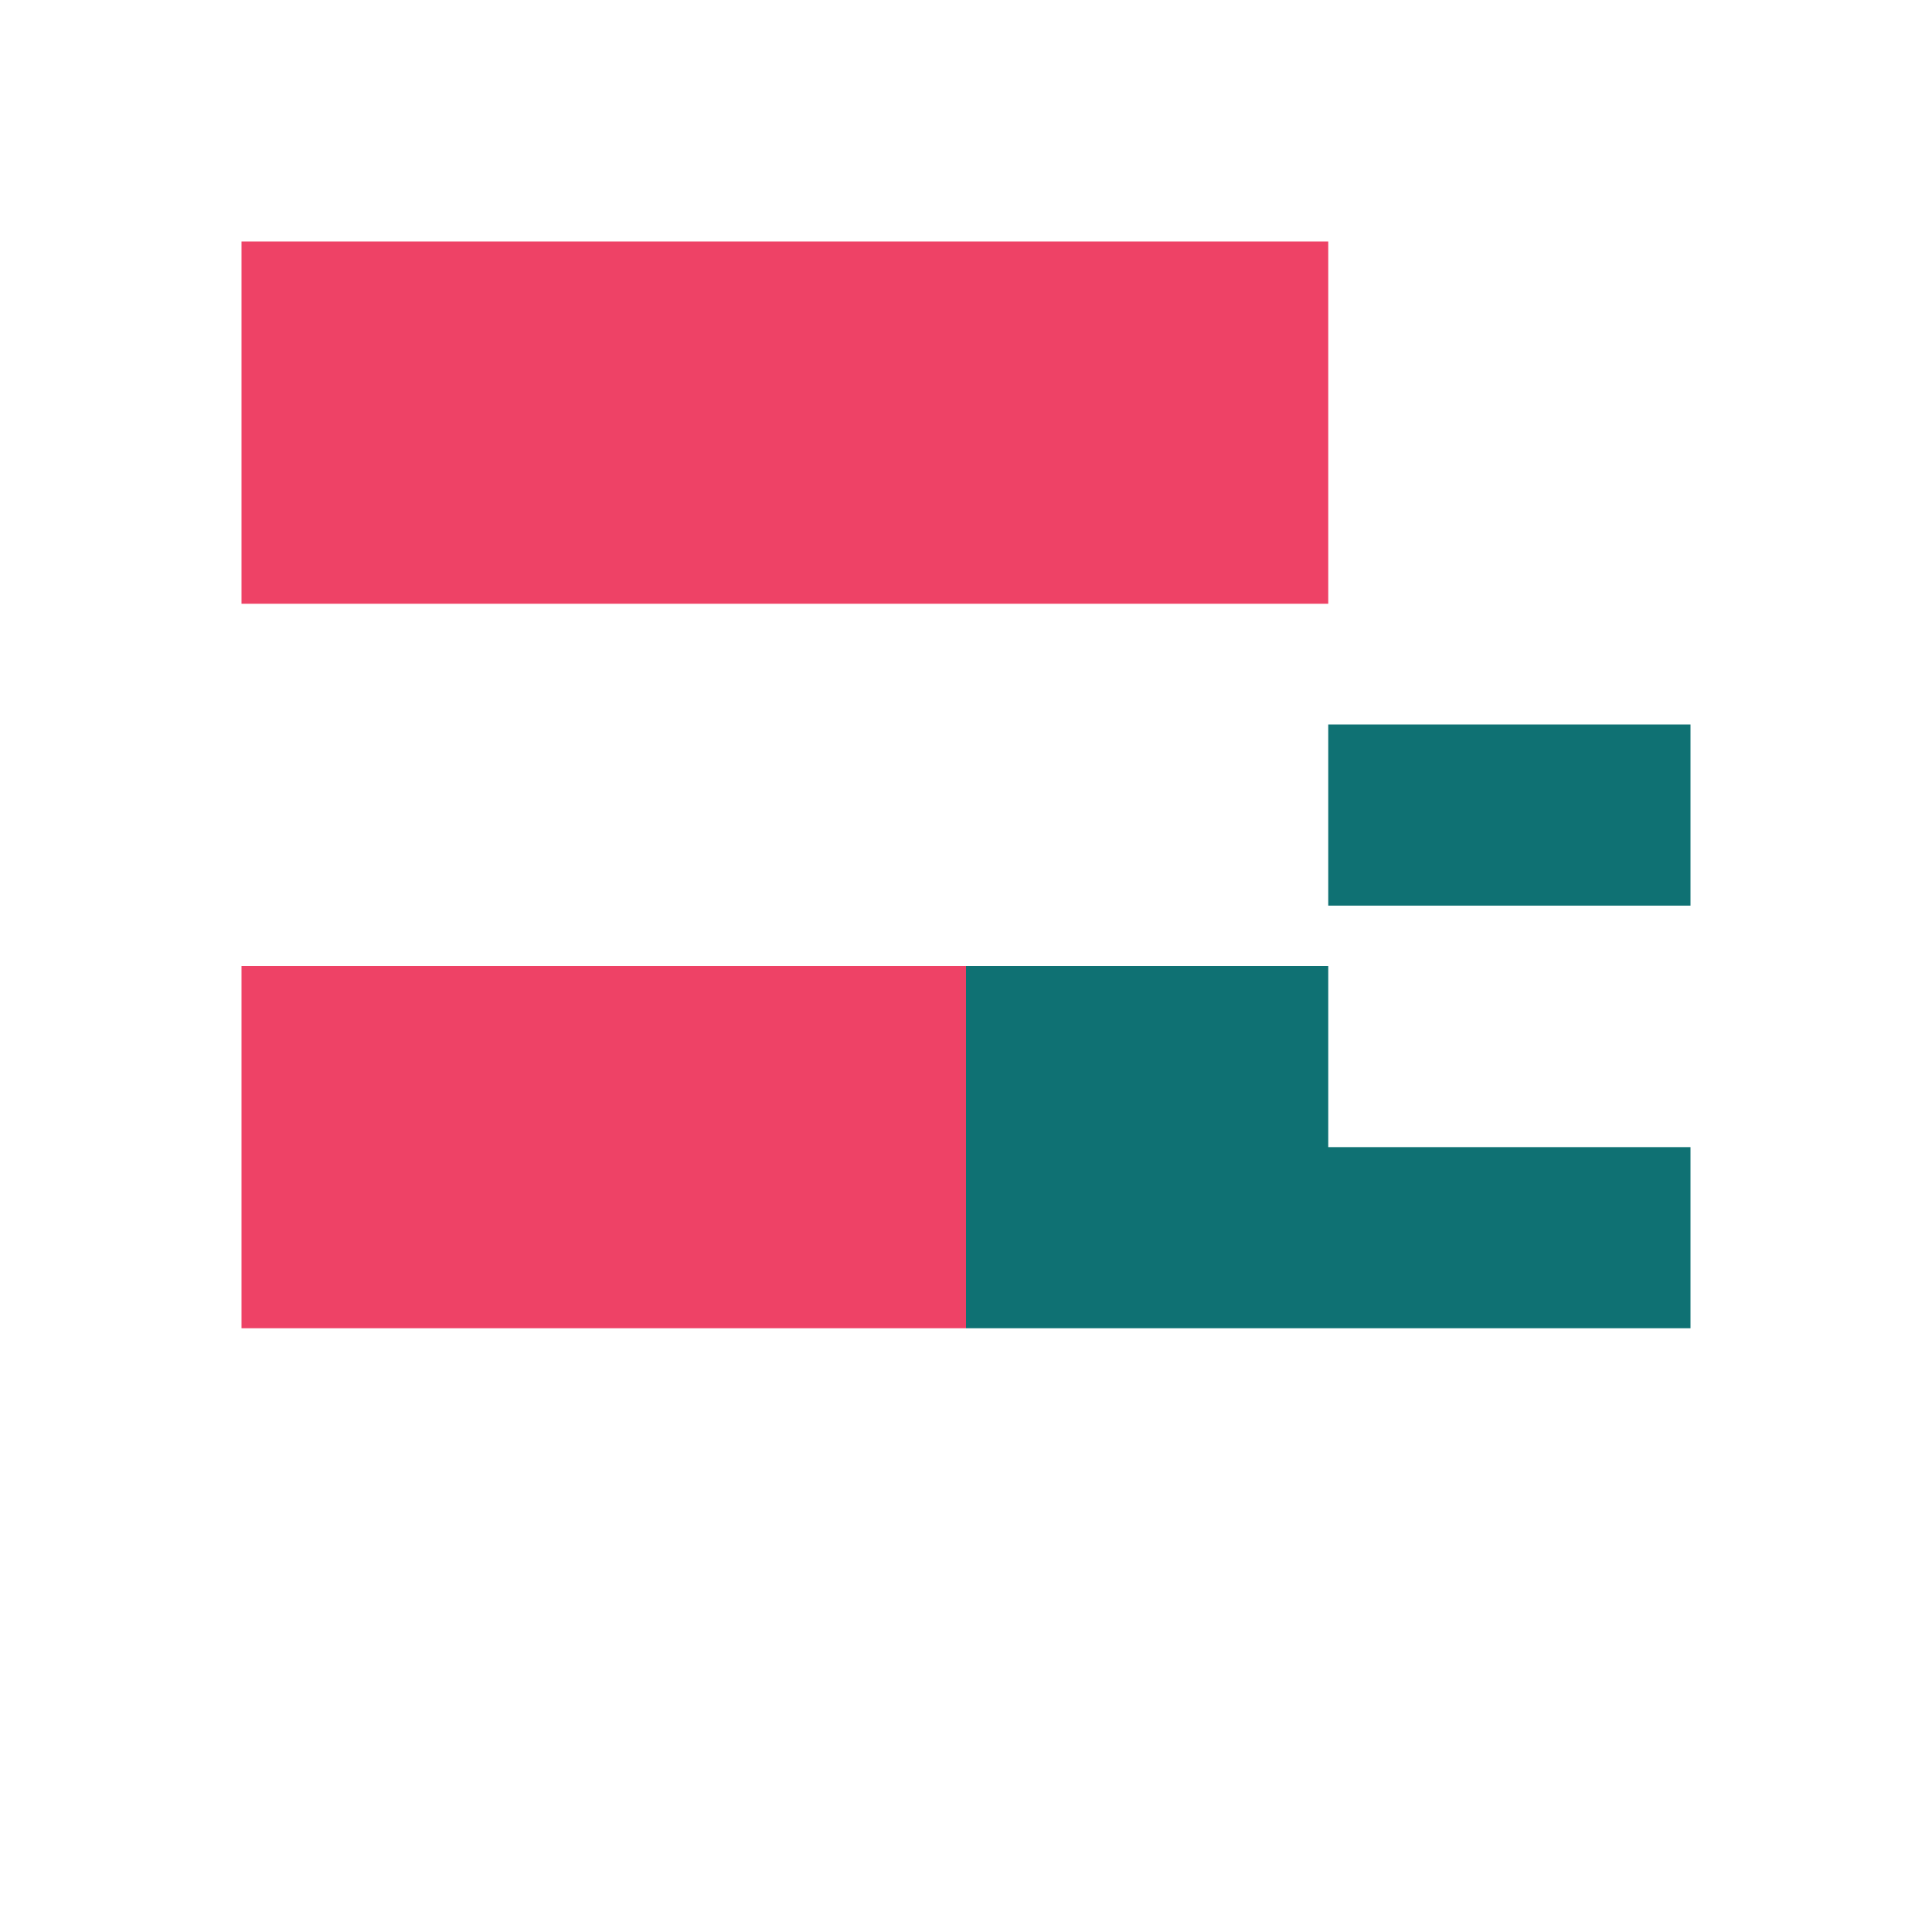 <?xml version="1.0" encoding="UTF-8" standalone="no"?>
<svg width="32" height="32" viewBox="0 0 32 32" version="1.1" xmlns="http://www.w3.org/2000/svg" xmlns:xlink="http://www.w3.org/1999/xlink">
  <title>Favicon Comptabilité</title>
  <desc>Favicon for an accounting company website</desc>
  <g transform="translate(4, 4) scale(1)">
    <path fill="#0f7173" d="M21,18H24V15H21V18M21,11H24V8H21V11M18,18H21V15H18V18M18,11H21V8H18V11M12,18H18V12H12V18Z"/>
    <path fill="#ee4266" d="M12,6H18V0H12V6M6,18H12V12H6V18M6,6H12V0H6V6M0,18H6V12H0V18M0,6H6V0H0V6"/>
  </g>
</svg> 